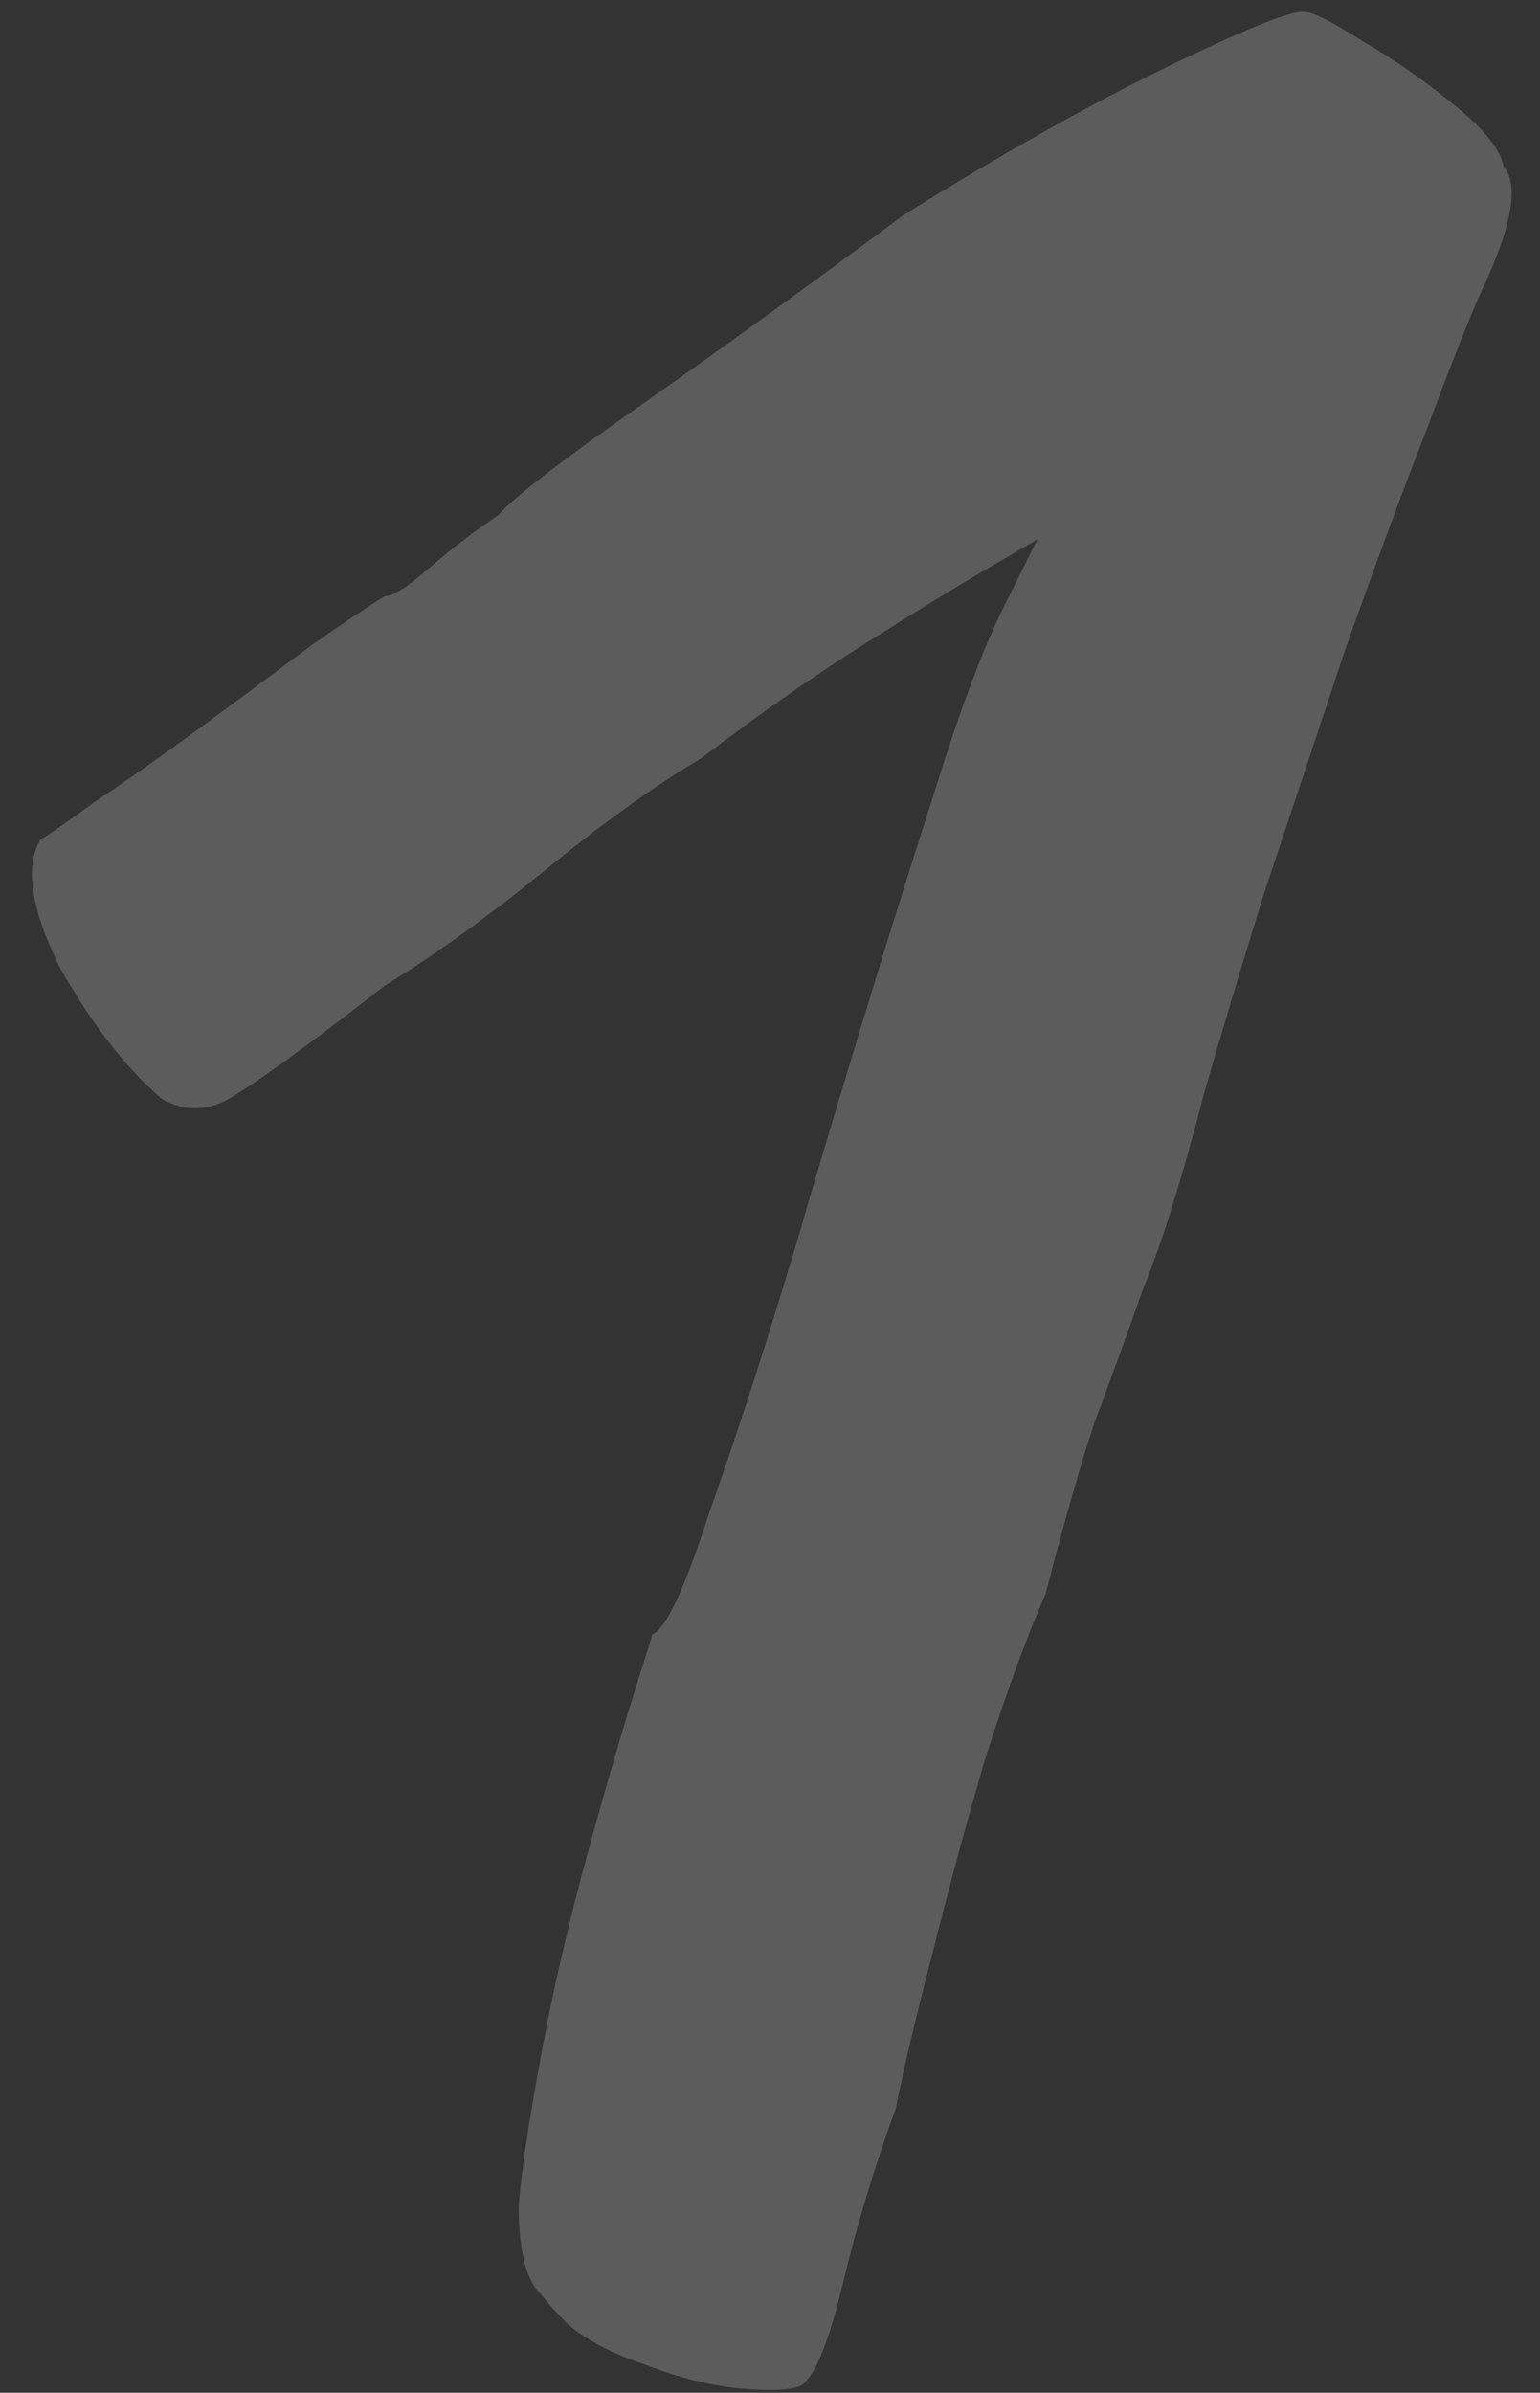 <?xml version="1.0" encoding="UTF-8"?> <svg xmlns="http://www.w3.org/2000/svg" width="76" height="118" viewBox="0 0 76 118" fill="none"><rect x="0" y="0" width="76" height="118" fill="#333333" stroke="none"/> <path opacity="0.2" d="M39.6 117.6C39.2 117.867 38.2 117.933 36.6 117.8C35.133 117.667 33.533 117.267 31.8 116.6C30.2 116.067 28.933 115.4 28 114.6C27.467 114.067 26.933 113.467 26.4 112.8C25.867 112 25.6 110.667 25.6 108.8C25.733 106.933 26.2 103.933 27 99.8C27.533 97.133 28.2 94.333 29 91.4C29.8 88.467 30.533 85.933 31.2 83.8C31.867 81.667 32.2 80.6 32.2 80.6C32.867 80.333 33.8 78.333 35 74.6C36.333 70.867 37.8 66.333 39.4 61C39.933 59.133 40.867 56 42.2 51.6C43.533 47.2 44.867 42.933 46.2 38.8C47.4 34.933 48.533 31.933 49.6 29.8C50.667 27.667 51.2 26.6 51.2 26.6C51.2 26.6 50.4 27.067 48.8 28C47.2 28.933 45.133 30.2 42.6 31.8C40.067 33.4 37.4 35.267 34.6 37.4C32.333 38.733 29.733 40.6 26.8 43C24 45.267 21.4 47.133 19 48.6C15.4 51.4 12.933 53.2 11.6 54C10.4 54.8 9.2 54.867 8 54.2C6.267 52.733 4.6 50.6 3 47.8C1.533 44.867 1.2 42.733 2 41.4C2.267 41.267 3.133 40.667 4.6 39.6C6.2 38.533 8 37.267 10 35.8C12 34.333 13.8 33 15.4 31.8C17.133 30.6 18.333 29.8 19 29.4C19.4 29.4 20.133 28.933 21.2 28C22.267 27.067 23.4 26.2 24.6 25.4C25.267 24.6 27.6 22.8 31.6 20C35.6 17.2 39.933 14.067 44.6 10.6C49.533 7.533 53.933 5.067 57.8 3.2C61.667 1.333 63.867 0.467 64.4 0.6C64.8 0.6 65.733 1.067 67.2 2C68.8 2.933 70.333 4 71.8 5.2C73.267 6.4 74.067 7.4 74.2 8.2C75 9.133 74.6 11.267 73 14.6C72.467 15.8 71.6 18 70.4 21.2C69.2 24.267 67.867 27.867 66.4 32C65.067 36 63.733 40 62.4 44C61.2 47.867 60.2 51.2 59.4 54C58.333 58.133 57.333 61.333 56.4 63.6C55.6 65.867 54.8 68.067 54 70.2C53.333 72.2 52.533 75 51.6 78.6C50.667 80.733 49.667 83.467 48.6 86.8C47.667 90 46.8 93.2 46 96.4C45.2 99.467 44.6 102 44.2 104C43.133 106.933 42.267 109.8 41.6 112.6C40.933 115.4 40.267 117.067 39.6 117.6Z" fill="white"></path> </svg> 